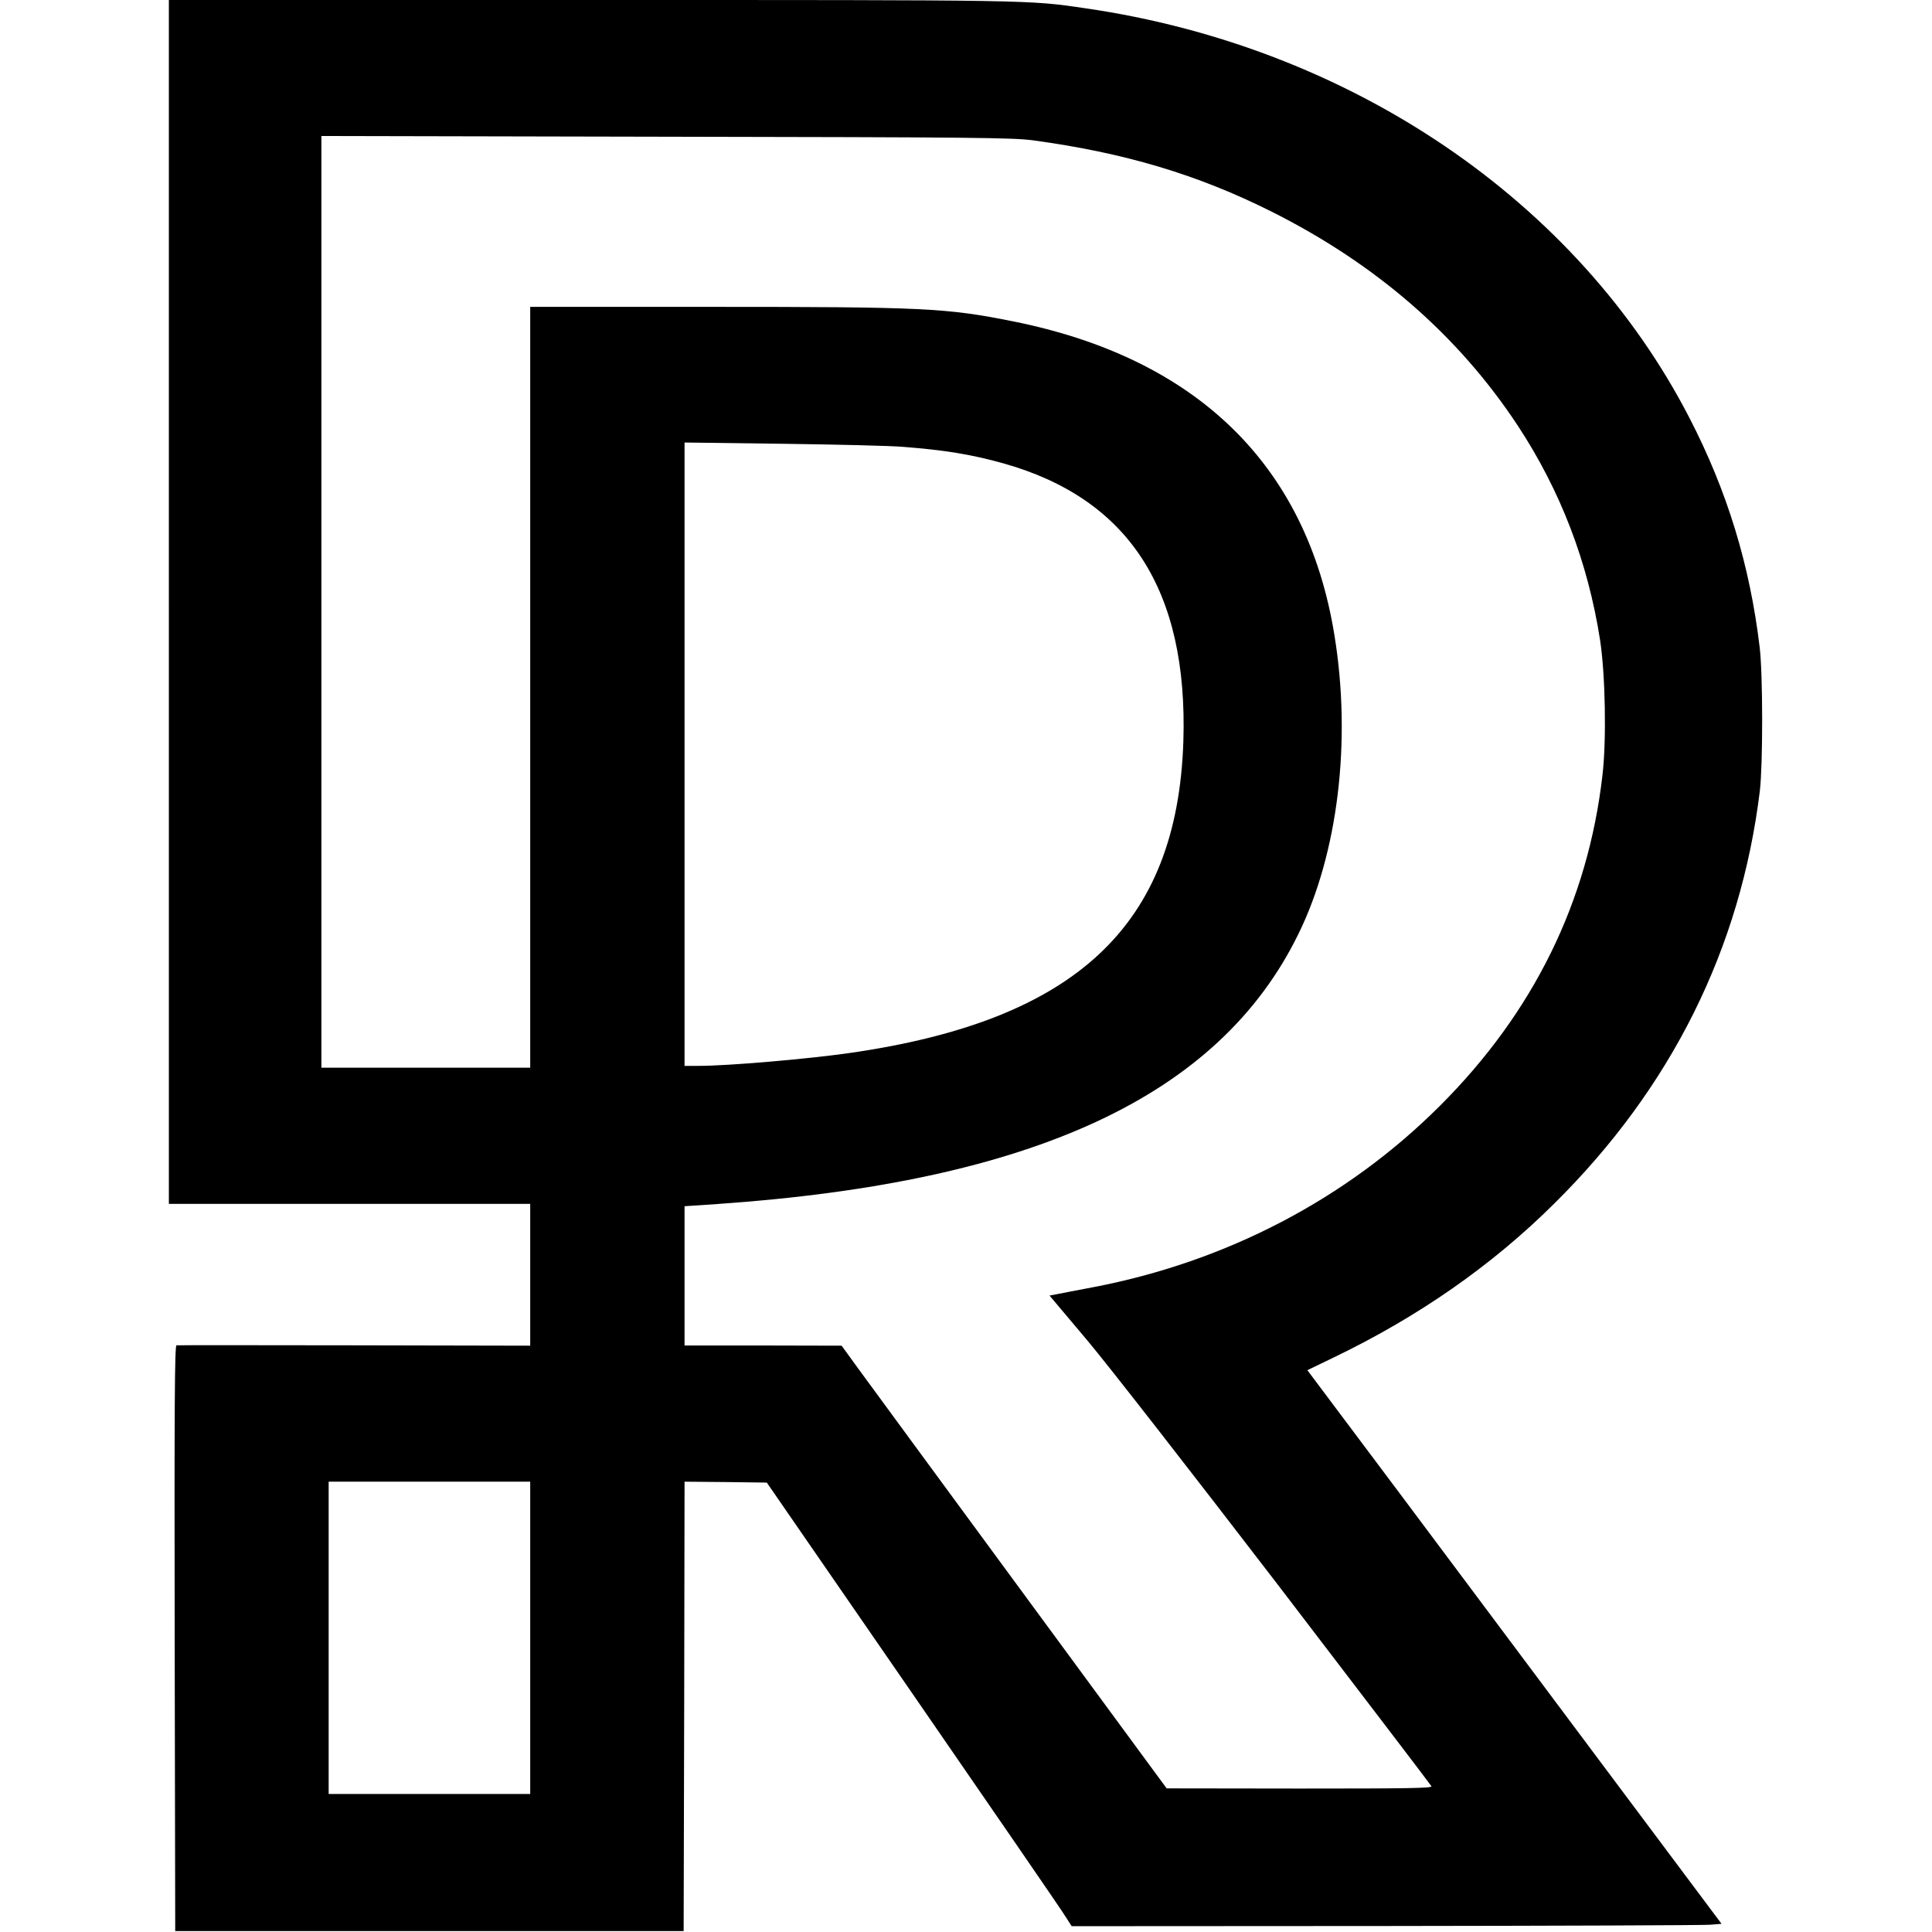 <?xml version="1.0" standalone="no"?>
<!DOCTYPE svg PUBLIC "-//W3C//DTD SVG 20010904//EN"
 "http://www.w3.org/TR/2001/REC-SVG-20010904/DTD/svg10.dtd">
<svg version="1.0" xmlns="http://www.w3.org/2000/svg"
 width="1064pt" height="1064pt" viewBox="0 0 1064 1064"
 preserveAspectRatio="xMidYMid meet">
<g transform="translate(0,1064) scale(0.1,-0.1)"
fill="#000000" stroke="none">
<path d="M930 7325 l0 -3315 995 0 995 0 0 -391 0 -390 -967 2 c-533 1 -974 1
-981 0 -10 -1 -12 -327 -10 -1613 l3 -1613 1400 0 1400 0 3 1238 2 1237 227
-2 226 -3 804 -1165 c442 -641 820 -1190 839 -1222 l36 -56 1726 1 c950 1
1755 4 1790 7 l63 5 -632 845 c-347 465 -861 1151 -1140 1525 l-509 679 147
71 c465 224 870 506 1213 847 644 637 1026 1404 1132 2273 17 146 17 642 -1
790 -54 453 -179 861 -386 1262 -616 1196 -1867 2045 -3325 2257 -318 47 -286
46 -2737 46 l-2313 0 0 -3315z m4760 2542 c501 -68 902 -187 1310 -391 579
-290 1032 -684 1360 -1182 235 -358 385 -750 452 -1179 29 -190 36 -553 13
-745 -80 -696 -380 -1306 -895 -1820 -512 -512 -1176 -859 -1910 -999 -91 -17
-182 -35 -203 -39 l-37 -7 209 -248 c119 -142 569 -720 1048 -1344 461 -603
842 -1102 846 -1110 7 -11 -117 -13 -725 -13 l-733 1 -805 1095 c-443 602
-845 1151 -895 1219 l-90 124 -432 1 -433 0 0 383 0 384 178 12 c1742 120
2765 594 3202 1486 219 445 294 1066 199 1647 -151 934 -756 1525 -1769 1728
-367 74 -498 80 -1662 80 l-998 0 0 -2095 0 -2095 -575 0 -575 0 0 2565 0
2566 1898 -4 c1710 -3 1909 -5 2022 -20z m-715 -1688 c229 -18 371 -41 548
-90 694 -194 1021 -699 994 -1534 -34 -1014 -592 -1535 -1837 -1714 -229 -33
-670 -71 -832 -71 l-78 0 0 1716 0 1717 543 -7 c298 -4 596 -11 662 -17z
m-2055 -6559 l0 -860 -555 0 -555 0 0 860 0 860 555 0 555 0 0 -860z"/>
</g>
</svg>
